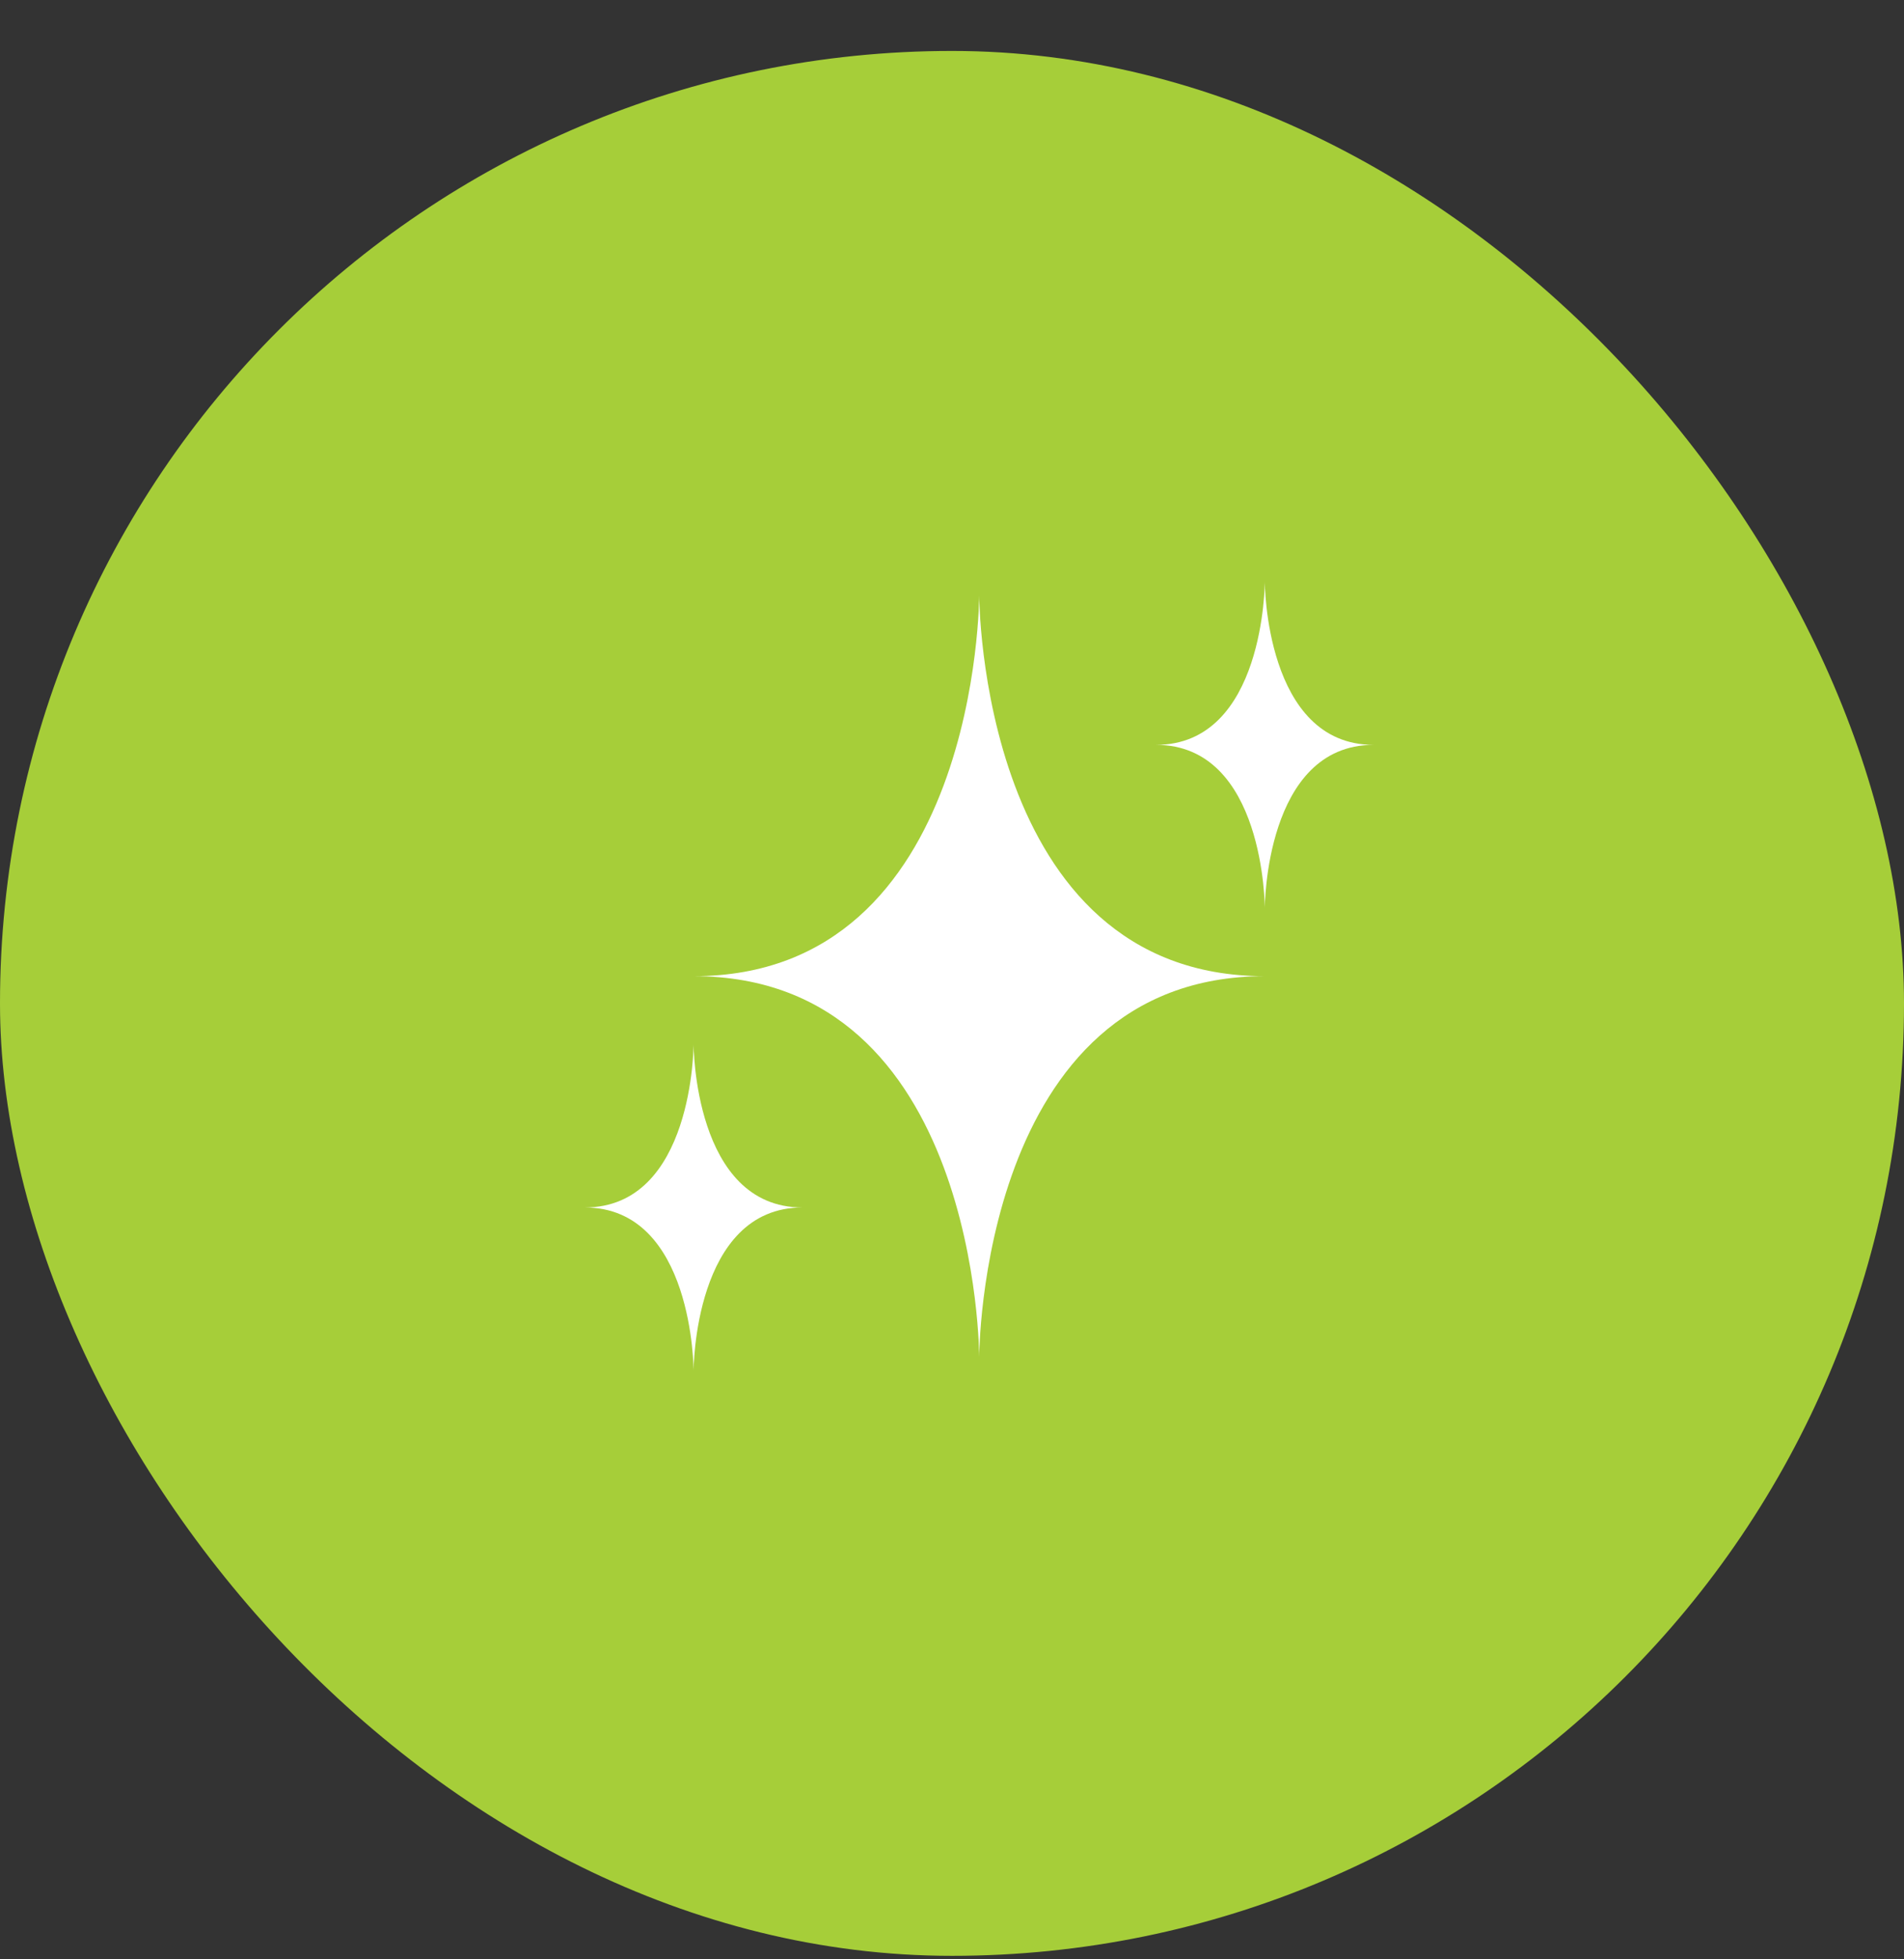 <svg width="35" height="36" viewBox="0 0 35 36" fill="none" xmlns="http://www.w3.org/2000/svg">
<rect x="0" y="0" width="35" height="36" fill="#333333" stroke="none"/>
<rect y="0.936" width="35" height="35" rx="17.5" fill="#A6CE39"/>
<g clip-path="url(#clip0_229_60903)">
<path d="M18 24.936C18 24.936 18 17.936 23.25 17.936C18 17.936 18 10.936 18 10.936C18 10.936 18 17.936 12.75 17.936C18 17.936 18 24.936 18 24.936Z" fill="white"/>
<path d="M23.25 16.686C23.25 16.686 23.25 13.686 25.25 13.686C23.25 13.686 23.25 10.686 23.25 10.686C23.25 10.686 23.25 13.686 21.25 13.686C23.25 13.686 23.25 16.686 23.25 16.686Z" fill="white"/>
<path d="M12.75 25.186C12.75 25.186 12.75 22.186 14.75 22.186C12.75 22.186 12.75 19.186 12.75 19.186C12.75 19.186 12.75 22.186 10.75 22.186C12.75 22.186 12.75 25.186 12.75 25.186Z" fill="white"/>
</g>
<defs>
<clipPath id="clip0_229_60903">
<rect width="16" height="16" fill="white" transform="translate(10 9.936)"/>
</clipPath>
</defs>
</svg>
